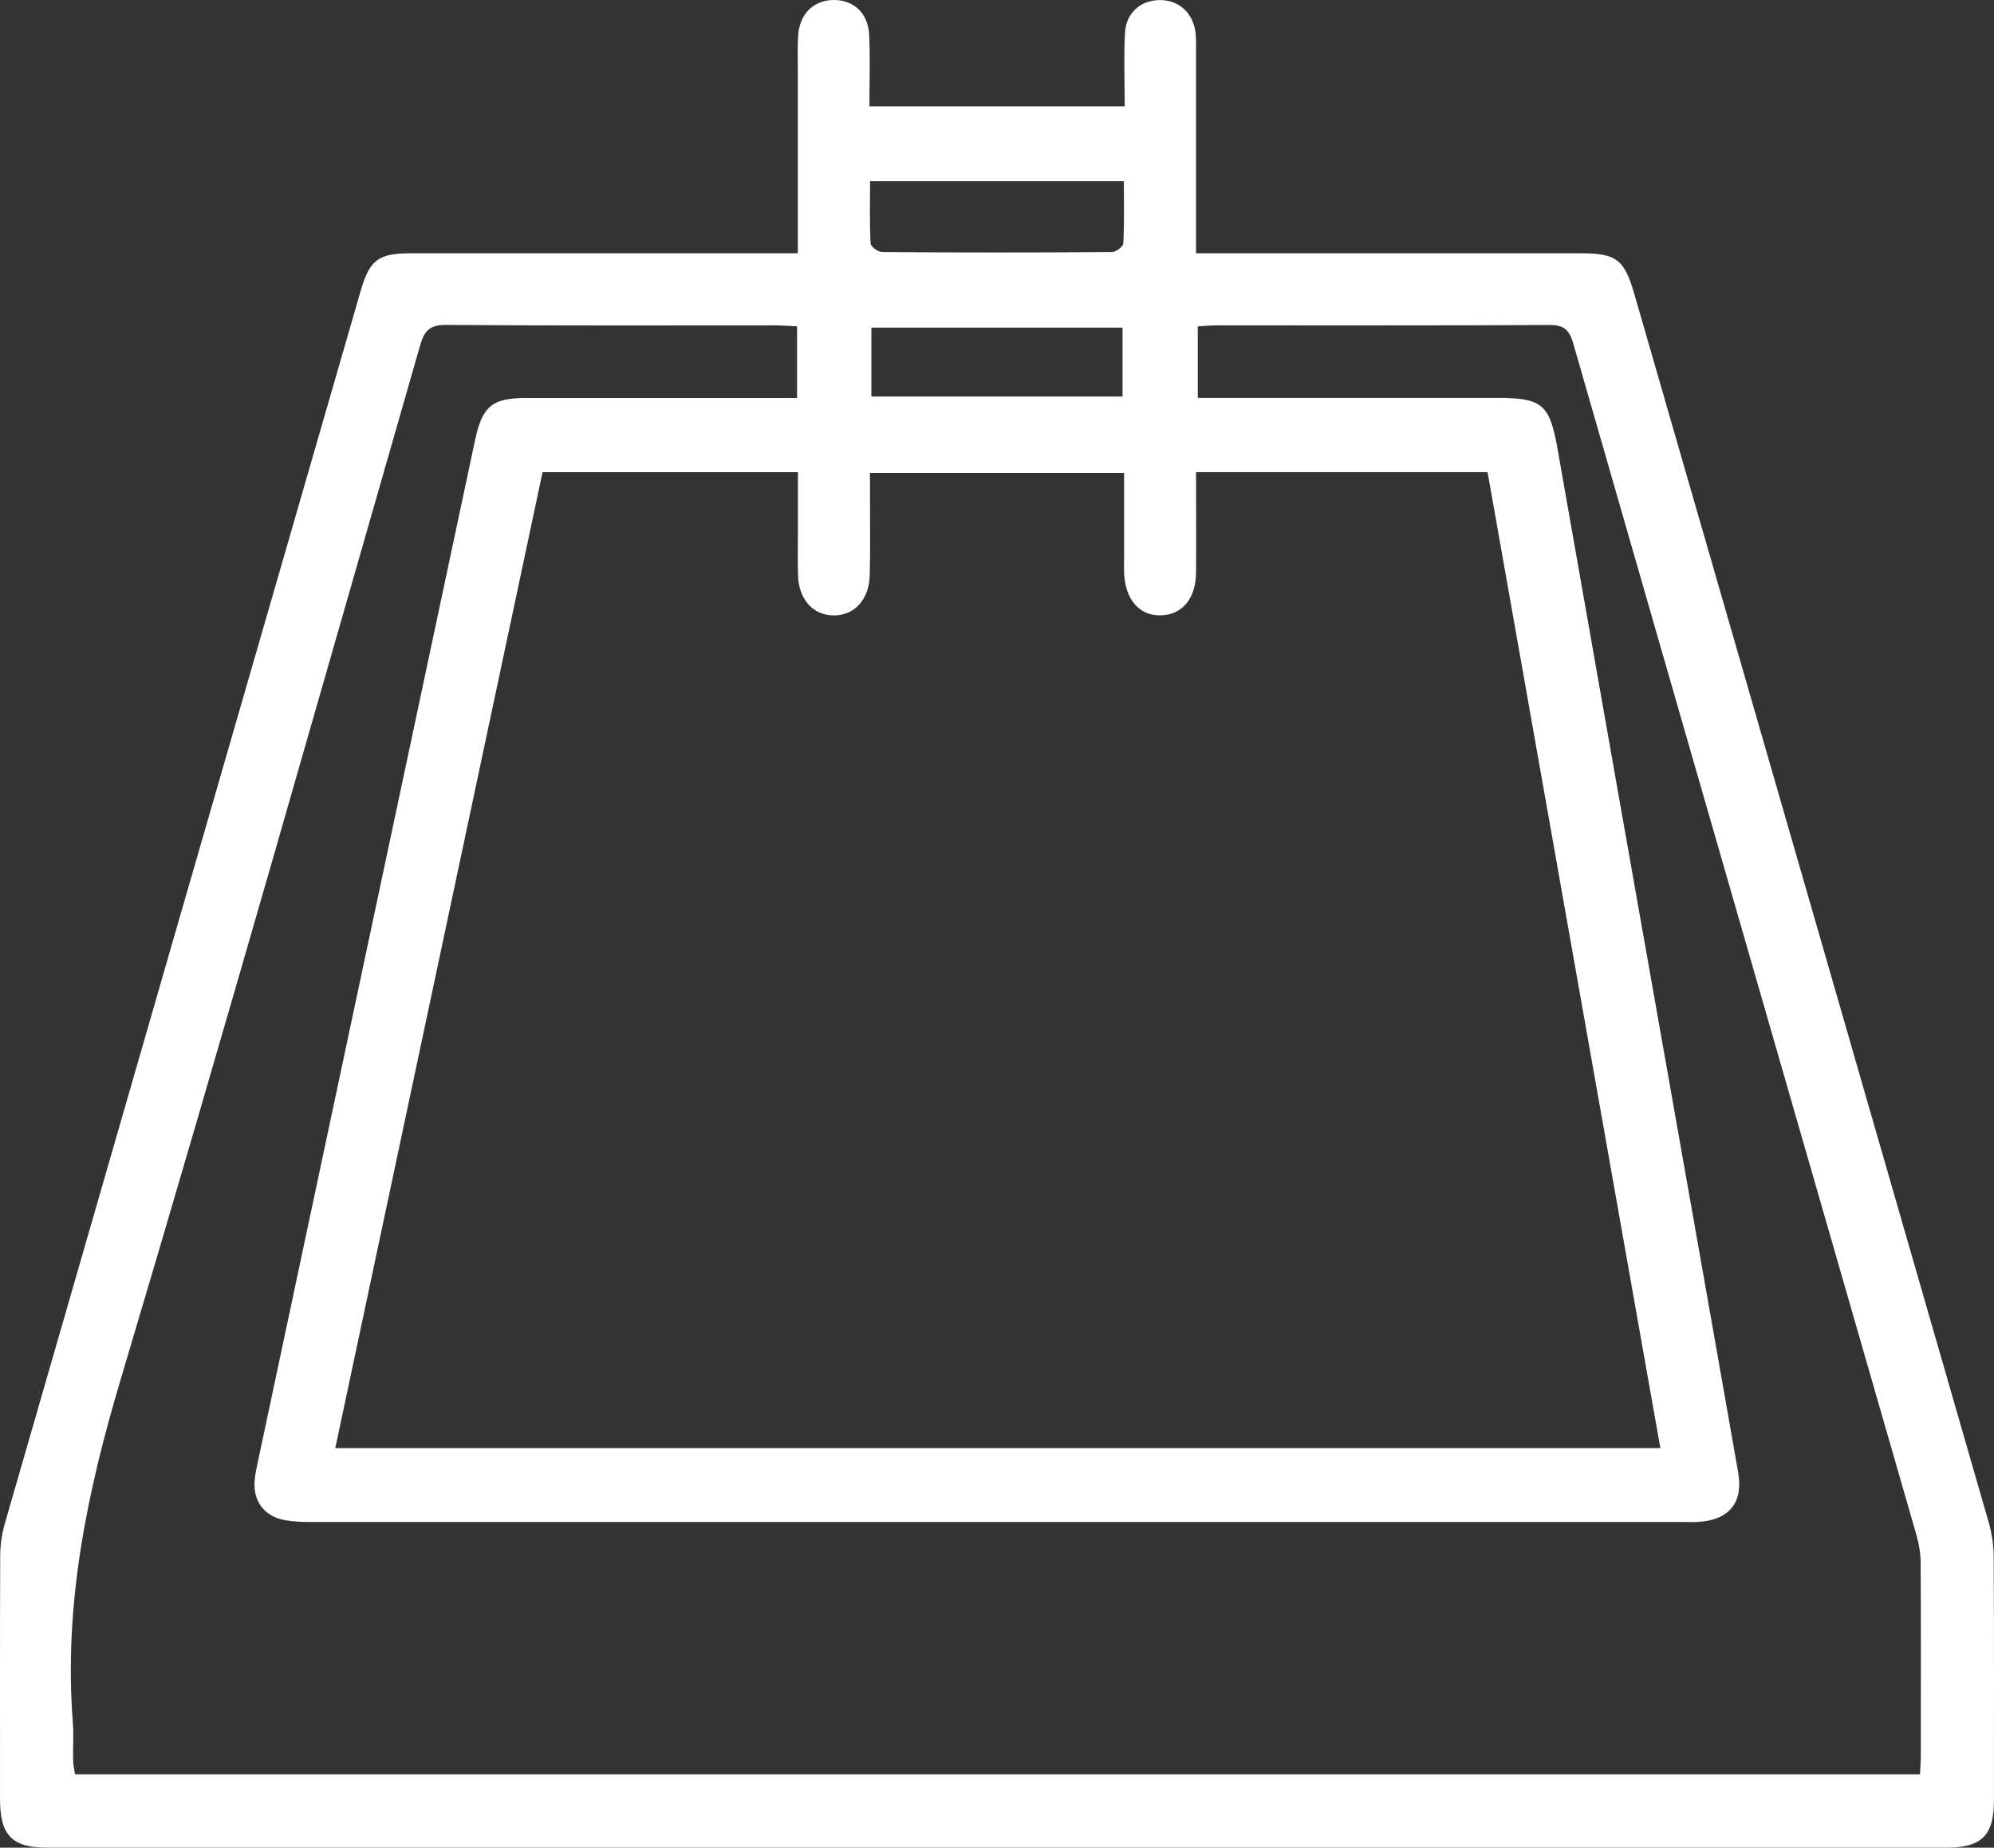 <?xml version="1.0" encoding="UTF-8" standalone="no"?>
<svg
   id="Calque_2"
   data-name="Calque 2"
   viewBox="0 0 256.033 237.251"
   version="1.1"
   sodipodi:docname="piscines.svg"
   width="256.033"
   height="237.251"
   inkscape:version="1.2.2 (b0a8486541, 2022-12-01)"
   xmlns:inkscape="http://www.inkscape.org/namespaces/inkscape"
   xmlns:sodipodi="http://sodipodi.sourceforge.net/DTD/sodipodi-0.dtd"
   xmlns="http://www.w3.org/2000/svg"
   xmlns:svg="http://www.w3.org/2000/svg">
  <rect x="0" y="0" width="256.033" height="237.251" fill="#333333" stroke="none"/>
  <sodipodi:namedview
     id="namedview10"
     pagecolor="#ffffff"
     bordercolor="#666666"
     borderopacity="1.0"
     inkscape:showpageshadow="2"
     inkscape:pageopacity="0.0"
     inkscape:pagecheckerboard="true"
     inkscape:deskcolor="#d1d1d1"
     showgrid="false"
     showborder="false"
     inkscape:zoom="0.9947313"
     inkscape:cx="8.0423729"
     inkscape:cy="119.12765"
     inkscape:window-width="1920"
     inkscape:window-height="963"
     inkscape:window-x="0"
     inkscape:window-y="40"
     inkscape:window-maximized="1"
     inkscape:current-layer="Calque_2" />
  <defs
     id="defs4">
    <style
       id="style2">
      .cls-1 {
        fill: #fff;
        stroke-width: 0px;
      }
    </style>
  </defs>
  <path
     class="cls-1"
     d="m 102.445,32.511 c 0,-7.94 0,-15.51 0,-23.08 0,-1.58 -0.05,-3.17 0.03,-4.75 0.14,-2.82 1.92,-4.63 4.49,-4.68 2.62,-0.05 4.51,1.65 4.64,4.5 0.14,2.98 0.03,5.97 0.03,9.16 h 32.78 c 0,-3.21 -0.13,-6.35 0.04,-9.47 0.15,-2.64 2.13,-4.25 4.66,-4.18 2.38,0.07 4.14,1.76 4.4,4.26 0.08,0.74 0.06,1.5 0.06,2.25 0,7.67 0,15.33 0,22.99 0,0.9 0,1.79 0,3.01 h 3.16 c 15.41,0 30.83,0 46.24,0 4.55,0 5.59,0.78 6.87,5.21 15.18,52.58 30.36,105.16 45.51,157.75 0.41,1.42 0.63,2.94 0.64,4.41 0.05,10.41 0.04,20.83 0.03,31.24 0,4.57 -1.55,6.12 -6.19,6.12 -81.24,0 -162.47,0 -243.71,0 -4.59,0 -6.11,-1.57 -6.12,-6.19 0,-10.41 -0.02,-20.83 0.02,-31.24 0,-1.39 0.2,-2.83 0.59,-4.17 15.2,-52.75 30.43,-105.48 45.67,-158.22 1.19,-4.11 2.28,-4.91 6.58,-4.91 15.41,0 30.83,0 46.24,0 0.99,0 1.97,0 3.34,0 z M 43.035,185.951 h 170.16 c -7.42,-41.9 -14.81,-83.63 -22.19,-125.33 h -37.43 c 0,4.39 0.03,8.62 0,12.85 -0.03,3.39 -1.73,5.44 -4.49,5.54 -2.8,0.1 -4.64,-2.06 -4.75,-5.54 -0.02,-0.58 0,-1.17 0,-1.75 0,-3.64 0,-7.29 0,-10.99 h -32.63 c 0,1.07 0,1.97 0,2.87 0,3.42 0.06,6.83 -0.03,10.25 -0.08,3.15 -1.96,5.17 -4.6,5.17 -2.68,0 -4.52,-2.05 -4.61,-5.17 -0.05,-1.75 -0.01,-3.5 -0.01,-5.25 0,-2.64 0,-5.28 0,-7.97 h -32.79 c -8.87,41.78 -17.72,83.43 -26.62,125.34 z m 59.29,-144.05 c -0.97,-0.04 -1.87,-0.12 -2.76,-0.12 -14.08,0 -28.16,0.05 -42.24,-0.06 -2.08,-0.02 -2.82,0.67 -3.37,2.59 -12.73,44.29 -25.28,88.62 -38.45,132.78 -4.33,14.51 -7.34,28.96 -6.15,44.13 0.12,1.57 0,3.17 0.03,4.75 0.01,0.63 0.16,1.25 0.24,1.86 h 236.91 c 0.04,-0.9 0.1,-1.64 0.1,-2.38 0,-8.25 0.03,-16.5 -0.02,-24.75 0,-1.23 -0.22,-2.49 -0.56,-3.67 -14.68,-50.99 -29.4,-101.98 -44.06,-152.98 -0.5,-1.73 -1.24,-2.33 -3.07,-2.32 -14.25,0.08 -28.5,0.04 -42.74,0.05 -0.81,0 -1.61,0.08 -2.39,0.13 v 9.18 c 12.95,0 25.7,0 38.44,0 5.86,0 6.76,0.85 7.78,6.69 4.88,27.79 9.8,55.56 14.71,83.34 2.82,15.98 5.66,31.96 8.46,47.94 0.67,3.85 -1.12,6.07 -5.01,6.35 -0.66,0.05 -1.33,0.02 -2,0.02 -58.74,0 -117.49,0 -176.23,0 -1.16,0 -2.34,-0.04 -3.47,-0.26 -2.56,-0.49 -3.99,-2.43 -3.78,-5.04 0.07,-0.91 0.28,-1.81 0.47,-2.7 9.27,-43.62 18.55,-87.24 27.82,-130.86 0.94,-4.4 2.18,-5.47 6.59,-5.47 10.67,0 21.33,0 32,0 0.89,0 1.77,0 2.77,0 v -9.19 z m 9.39,-18.65 c 0,2.73 -0.07,5.37 0.07,8.01 0.02,0.41 0.96,1.1 1.48,1.11 9.83,0.07 19.66,0.07 29.49,0 0.52,0 1.46,-0.7 1.48,-1.1 0.14,-2.63 0.07,-5.28 0.07,-8.01 h -32.58 z m 0.17,18.82 v 8.84 h 32.25 v -8.84 z"
     id="path6" />
</svg>
